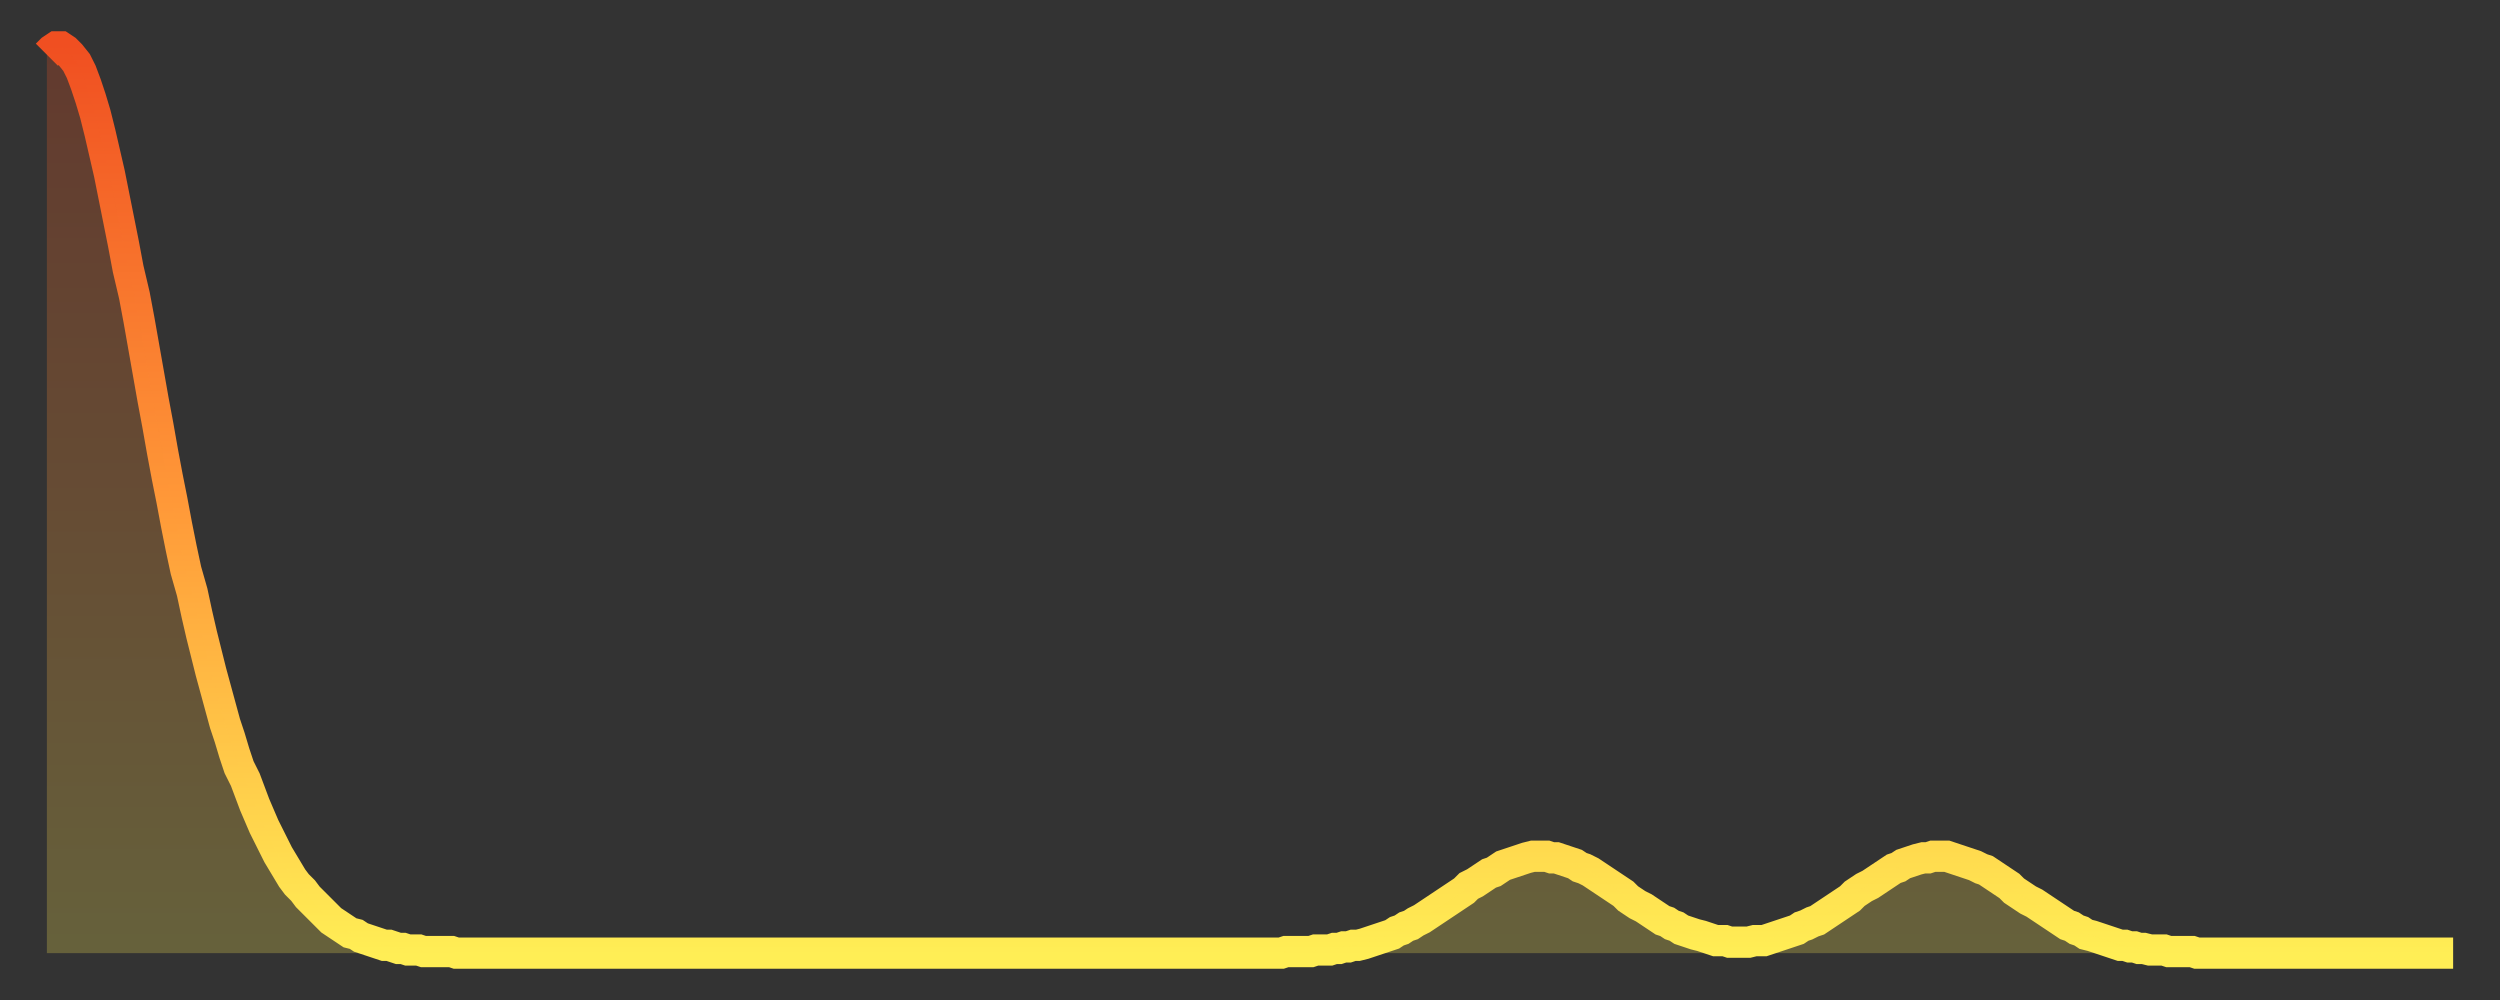 <?xml version="1.0" encoding="utf-8" ?>
<svg baseProfile="full" height="64" version="1.1" width="160" xmlns="http://www.w3.org/2000/svg" xmlns:ev="http://www.w3.org/2001/xml-events" xmlns:xlink="http://www.w3.org/1999/xlink"><rect width="100%" height="100%" fill="#333333" stroke="none"/><defs><linearGradient id="id917876" x1="0" x2="0" y1="0" y2="1"><stop offset="0%" stop-color="#f04f21" /><stop offset="50%" stop-color="#ff9838" /><stop offset="100%" stop-color="#ffee55" /></linearGradient></defs><g transform="translate(3,3)"><g><path d="M 0.0 0.5 0.3 0.2 0.6 0.0 0.9 0.0 1.2 0.2 1.5 0.5 1.9 1.0 2.2 1.6 2.5 2.4 2.8 3.3 3.1 4.3 3.4 5.5 3.7 6.8 4.0 8.1 4.3 9.6 4.6 11.1 4.9 12.6 5.2 14.2 5.6 15.9 5.9 17.5 6.2 19.2 6.5 20.9 6.8 22.6 7.1 24.2 7.4 25.9 7.7 27.5 8.0 29.0 8.3 30.6 8.6 32.1 8.9 33.5 9.3 34.9 9.6 36.3 9.9 37.6 10.2 38.8 10.5 40.0 10.8 41.1 11.1 42.2 11.4 43.3 11.7 44.2 12.0 45.2 12.3 46.1 12.7 46.9 13.0 47.7 13.3 48.5 13.6 49.2 13.9 49.9 14.2 50.5 14.5 51.1 14.8 51.7 15.1 52.2 15.4 52.7 15.7 53.2 16.0 53.6 16.4 54.0 16.7 54.4 17.0 54.7 17.3 55.0 17.6 55.3 17.9 55.6 18.2 55.9 18.5 56.1 18.8 56.3 19.1 56.5 19.4 56.7 19.8 56.8 20.1 57.0 20.4 57.1 20.7 57.2 21.0 57.3 21.3 57.4 21.6 57.5 21.9 57.5 22.2 57.6 22.5 57.7 22.8 57.7 23.1 57.8 23.5 57.8 23.8 57.8 24.1 57.9 24.4 57.9 24.7 57.9 25.0 57.9 25.3 57.9 25.6 57.9 25.9 57.9 26.2 58.0 26.5 58.0 26.8 58.0 27.2 58.0 27.5 58.0 27.8 58.0 28.1 58.0 28.4 58.0 28.7 58.0 29.0 58.0 29.3 58.0 29.6 58.0 29.9 58.0 30.2 58.0 30.6 58.0 30.9 58.0 31.2 58.0 31.5 58.0 31.8 58.0 32.1 58.0 32.4 58.0 32.7 58.0 33.0 58.0 33.3 58.0 33.6 58.0 33.9 58.0 34.3 58.0 34.6 58.0 34.9 58.0 35.2 58.0 35.5 58.0 35.8 58.0 36.1 58.0 36.4 58.0 36.7 58.0 37.0 58.0 37.3 58.0 37.7 58.0 38.0 58.0 38.3 58.0 38.6 58.0 38.9 58.0 39.2 58.0 39.5 58.0 39.8 58.0 40.1 58.0 40.4 58.0 40.7 58.0 41.0 58.0 41.4 58.0 41.7 58.0 42.0 58.0 42.3 58.0 42.6 58.0 42.9 58.0 43.2 58.0 43.5 58.0 43.8 58.0 44.1 58.0 44.4 58.0 44.7 58.0 45.1 58.0 45.4 58.0 45.7 58.0 46.0 58.0 46.3 58.0 46.6 58.0 46.9 58.0 47.2 58.0 47.5 58.0 47.8 58.0 48.1 58.0 48.5 58.0 48.8 58.0 49.1 58.0 49.4 58.0 49.7 58.0 50.0 58.0 50.3 58.0 50.6 58.0 50.9 58.0 51.2 58.0 51.5 58.0 51.8 58.0 52.2 58.0 52.5 58.0 52.8 58.0 53.1 58.0 53.4 58.0 53.7 58.0 54.0 58.0 54.3 58.0 54.6 58.0 54.9 58.0 55.2 58.0 55.6 58.0 55.9 58.0 56.2 58.0 56.5 58.0 56.8 58.0 57.1 58.0 57.4 58.0 57.7 58.0 58.0 58.0 58.3 58.0 58.6 58.0 58.9 58.0 59.3 58.0 59.6 58.0 59.9 58.0 60.2 58.0 60.5 58.0 60.8 58.0 61.1 58.0 61.4 58.0 61.7 58.0 62.0 58.0 62.3 58.0 62.6 58.0 63.0 58.0 63.3 58.0 63.6 58.0 63.9 58.0 64.2 58.0 64.5 58.0 64.8 58.0 65.1 58.0 65.4 58.0 65.7 58.0 66.0 58.0 66.4 58.0 66.7 58.0 67.0 58.0 67.3 58.0 67.6 58.0 67.9 58.0 68.2 58.0 68.5 58.0 68.8 58.0 69.1 58.0 69.4 58.0 69.7 58.0 70.1 58.0 70.4 58.0 70.7 58.0 71.0 58.0 71.3 58.0 71.6 58.0 71.9 58.0 72.2 58.0 72.5 58.0 72.8 58.0 73.1 58.0 73.5 58.0 73.8 58.0 74.1 58.0 74.4 58.0 74.7 58.0 75.0 58.0 75.3 58.0 75.6 58.0 75.9 58.0 76.2 58.0 76.5 58.0 76.8 58.0 77.2 58.0 77.5 58.0 77.8 58.0 78.1 58.0 78.4 58.0 78.7 58.0 79.0 58.0 79.3 57.9 79.6 57.9 79.9 57.9 80.2 57.9 80.5 57.9 80.9 57.9 81.2 57.8 81.5 57.8 81.8 57.8 82.1 57.8 82.4 57.7 82.7 57.7 83.0 57.6 83.3 57.6 83.6 57.5 83.9 57.5 84.3 57.4 84.6 57.3 84.9 57.2 85.2 57.1 85.5 57.0 85.8 56.9 86.1 56.8 86.4 56.6 86.7 56.5 87.0 56.3 87.3 56.2 87.6 56.0 88.0 55.8 88.3 55.6 88.6 55.4 88.9 55.2 89.2 55.0 89.5 54.8 89.8 54.6 90.1 54.4 90.4 54.2 90.7 54.0 91.0 53.7 91.4 53.5 91.7 53.3 92.0 53.1 92.3 52.9 92.6 52.8 92.9 52.6 93.2 52.4 93.5 52.3 93.8 52.2 94.1 52.1 94.4 52.0 94.7 51.9 95.1 51.8 95.4 51.8 95.7 51.8 96.0 51.8 96.3 51.9 96.6 51.9 96.9 52.0 97.2 52.1 97.5 52.2 97.8 52.3 98.1 52.5 98.4 52.6 98.8 52.8 99.1 53.0 99.4 53.2 99.7 53.4 100.0 53.6 100.3 53.8 100.6 54.0 100.9 54.2 101.2 54.5 101.5 54.7 101.8 54.9 102.2 55.1 102.5 55.3 102.8 55.5 103.1 55.7 103.4 55.9 103.7 56.0 104.0 56.2 104.3 56.3 104.6 56.5 104.9 56.6 105.2 56.7 105.5 56.8 105.9 56.9 106.2 57.0 106.5 57.1 106.8 57.2 107.1 57.2 107.4 57.2 107.7 57.3 108.0 57.3 108.3 57.3 108.6 57.3 108.9 57.3 109.3 57.2 109.6 57.2 109.9 57.2 110.2 57.1 110.5 57.0 110.8 56.9 111.1 56.8 111.4 56.7 111.7 56.6 112.0 56.5 112.3 56.3 112.6 56.2 113.0 56.0 113.3 55.9 113.6 55.7 113.9 55.5 114.2 55.3 114.5 55.1 114.8 54.9 115.1 54.7 115.4 54.5 115.7 54.2 116.0 54.0 116.3 53.8 116.7 53.6 117.0 53.4 117.3 53.2 117.6 53.0 117.9 52.8 118.2 52.6 118.5 52.5 118.8 52.3 119.1 52.2 119.4 52.1 119.7 52.0 120.1 51.9 120.4 51.9 120.7 51.8 121.0 51.8 121.3 51.8 121.6 51.8 121.9 51.9 122.2 52.0 122.5 52.1 122.8 52.2 123.1 52.3 123.4 52.4 123.8 52.6 124.1 52.7 124.4 52.9 124.7 53.1 125.0 53.3 125.3 53.5 125.6 53.7 125.9 54.0 126.2 54.2 126.5 54.4 126.8 54.6 127.2 54.8 127.5 55.0 127.8 55.2 128.1 55.4 128.4 55.6 128.7 55.8 129.0 56.0 129.3 56.2 129.6 56.3 129.9 56.5 130.2 56.6 130.5 56.8 130.9 56.9 131.2 57.0 131.5 57.1 131.8 57.2 132.1 57.3 132.4 57.4 132.7 57.5 133.0 57.5 133.3 57.6 133.6 57.6 133.9 57.7 134.2 57.7 134.6 57.8 134.9 57.8 135.2 57.8 135.5 57.8 135.8 57.9 136.1 57.9 136.4 57.9 136.7 57.9 137.0 57.9 137.3 57.9 137.6 58.0 138.0 58.0 138.3 58.0 138.6 58.0 138.9 58.0 139.2 58.0 139.5 58.0 139.8 58.0 140.1 58.0 140.4 58.0 140.7 58.0 141.0 58.0 141.3 58.0 141.7 58.0 142.0 58.0 142.3 58.0 142.6 58.0 142.9 58.0 143.2 58.0 143.5 58.0 143.8 58.0 144.1 58.0 144.4 58.0 144.7 58.0 145.1 58.0 145.4 58.0 145.7 58.0 146.0 58.0 146.3 58.0 146.6 58.0 146.9 58.0 147.2 58.0 147.5 58.0 147.8 58.0 148.1 58.0 148.4 58.0 148.8 58.0 149.1 58.0 149.4 58.0 149.7 58.0 150.0 58.0 150.3 58.0 150.6 58.0 150.9 58.0 151.2 58.0 151.5 58.0 151.8 58.0 152.1 58.0 152.5 58.0 152.8 58.0 153.1 58.0 153.4 58.0 153.7 58.0 154.0 58.0" fill="none" id="graph-curve" opacity="1" stroke="url(#id917876)" stroke-width="2" /><path d="M 0 58 L 0.0 0.5 0.3 0.2 0.6 0.0 0.9 0.0 1.2 0.2 1.5 0.5 1.9 1.0 2.2 1.6 2.5 2.4 2.8 3.3 3.1 4.3 3.4 5.5 3.7 6.8 4.0 8.1 4.3 9.6 4.6 11.1 4.9 12.6 5.2 14.2 5.6 15.9 5.9 17.5 6.2 19.2 6.5 20.9 6.8 22.6 7.1 24.2 7.4 25.9 7.7 27.5 8.0 29.0 8.3 30.6 8.6 32.1 8.9 33.5 9.3 34.9 9.6 36.3 9.9 37.6 10.2 38.8 10.5 40.0 10.8 41.1 11.1 42.2 11.4 43.3 11.7 44.2 12.0 45.2 12.3 46.1 12.7 46.9 13.0 47.7 13.3 48.5 13.6 49.2 13.9 49.9 14.2 50.5 14.5 51.1 14.8 51.7 15.1 52.2 15.4 52.7 15.7 53.2 16.0 53.6 16.4 54.0 16.7 54.4 17.0 54.7 17.3 55.0 17.6 55.3 17.9 55.6 18.2 55.9 18.5 56.1 18.8 56.3 19.1 56.5 19.4 56.7 19.8 56.8 20.1 57.0 20.4 57.1 20.7 57.2 21.0 57.3 21.3 57.4 21.6 57.5 21.9 57.5 22.2 57.6 22.5 57.7 22.8 57.7 23.1 57.8 23.5 57.8 23.8 57.8 24.1 57.9 24.4 57.9 24.7 57.9 25.0 57.9 25.3 57.9 25.6 57.9 25.9 57.9 26.2 58.0 26.5 58.0 26.8 58.0 27.2 58.0 27.5 58.0 27.8 58.0 28.1 58.0 28.4 58.0 28.7 58.0 29.0 58.0 29.3 58.0 29.6 58.0 29.9 58.0 30.2 58.0 30.6 58.0 30.9 58.0 31.2 58.0 31.5 58.0 31.8 58.0 32.1 58.0 32.4 58.0 32.7 58.0 33.0 58.0 33.3 58.0 33.6 58.0 33.9 58.0 34.3 58.0 34.6 58.0 34.9 58.0 35.2 58.0 35.5 58.0 35.8 58.0 36.1 58.0 36.4 58.0 36.7 58.0 37.0 58.0 37.3 58.0 37.7 58.0 38.0 58.0 38.3 58.0 38.6 58.0 38.9 58.0 39.2 58.0 39.5 58.0 39.8 58.0 40.1 58.0 40.4 58.0 40.7 58.0 41.0 58.0 41.4 58.0 41.7 58.0 42.0 58.0 42.3 58.0 42.6 58.0 42.9 58.0 43.2 58.0 43.5 58.0 43.8 58.0 44.1 58.0 44.4 58.0 44.7 58.0 45.1 58.0 45.4 58.0 45.7 58.0 46.0 58.0 46.3 58.0 46.6 58.0 46.9 58.0 47.2 58.0 47.5 58.0 47.8 58.0 48.1 58.0 48.5 58.0 48.8 58.0 49.1 58.0 49.4 58.0 49.7 58.0 50.0 58.0 50.3 58.0 50.6 58.0 50.9 58.0 51.2 58.0 51.5 58.0 51.8 58.0 52.2 58.0 52.5 58.0 52.8 58.0 53.1 58.0 53.4 58.0 53.7 58.0 54.0 58.0 54.3 58.0 54.6 58.0 54.9 58.0 55.2 58.0 55.6 58.0 55.9 58.0 56.2 58.0 56.5 58.0 56.8 58.0 57.1 58.0 57.4 58.0 57.7 58.0 58.0 58.0 58.3 58.0 58.6 58.0 58.9 58.0 59.3 58.0 59.6 58.0 59.9 58.0 60.2 58.0 60.5 58.0 60.8 58.0 61.1 58.0 61.4 58.0 61.7 58.0 62.0 58.0 62.3 58.0 62.6 58.0 63.0 58.0 63.3 58.0 63.6 58.0 63.9 58.0 64.2 58.0 64.5 58.0 64.8 58.0 65.1 58.0 65.4 58.0 65.7 58.0 66.0 58.0 66.4 58.0 66.7 58.0 67.0 58.0 67.3 58.0 67.6 58.0 67.9 58.0 68.2 58.0 68.5 58.0 68.8 58.0 69.1 58.0 69.4 58.0 69.7 58.0 70.1 58.0 70.4 58.0 70.7 58.0 71.0 58.0 71.3 58.0 71.6 58.0 71.9 58.0 72.2 58.0 72.5 58.0 72.8 58.0 73.1 58.0 73.5 58.0 73.8 58.0 74.1 58.0 74.4 58.0 74.7 58.0 75.0 58.0 75.3 58.0 75.6 58.0 75.9 58.0 76.2 58.0 76.5 58.0 76.8 58.0 77.2 58.0 77.5 58.0 77.8 58.0 78.1 58.0 78.4 58.0 78.7 58.0 79.0 58.0 79.3 57.9 79.6 57.9 79.9 57.9 80.2 57.9 80.5 57.9 80.9 57.9 81.2 57.8 81.5 57.8 81.8 57.8 82.1 57.8 82.4 57.7 82.7 57.7 83.0 57.6 83.3 57.6 83.6 57.5 83.9 57.5 84.3 57.4 84.6 57.3 84.9 57.2 85.2 57.1 85.5 57.0 85.8 56.9 86.1 56.8 86.4 56.6 86.7 56.5 87.0 56.3 87.3 56.2 87.6 56.0 88.0 55.8 88.3 55.6 88.6 55.4 88.9 55.2 89.2 55.0 89.5 54.8 89.8 54.6 90.1 54.4 90.4 54.2 90.7 54.0 91.0 53.7 91.4 53.5 91.7 53.3 92.0 53.1 92.3 52.9 92.6 52.8 92.9 52.6 93.2 52.4 93.5 52.3 93.8 52.2 94.1 52.1 94.4 52.0 94.7 51.9 95.1 51.8 95.4 51.8 95.7 51.8 96.0 51.8 96.3 51.9 96.6 51.9 96.9 52.0 97.2 52.1 97.5 52.2 97.8 52.3 98.1 52.5 98.4 52.6 98.8 52.8 99.1 53.0 99.4 53.2 99.7 53.4 100.0 53.6 100.3 53.8 100.6 54.0 100.9 54.2 101.2 54.5 101.5 54.7 101.8 54.9 102.2 55.1 102.5 55.3 102.8 55.5 103.1 55.7 103.4 55.9 103.7 56.0 104.0 56.2 104.3 56.3 104.6 56.5 104.9 56.6 105.2 56.7 105.5 56.8 105.9 56.9 106.2 57.0 106.5 57.1 106.8 57.2 107.1 57.2 107.4 57.2 107.7 57.3 108.0 57.3 108.3 57.3 108.6 57.3 108.9 57.3 109.3 57.2 109.6 57.2 109.9 57.2 110.2 57.1 110.5 57.0 110.8 56.9 111.1 56.8 111.4 56.7 111.7 56.6 112.0 56.5 112.3 56.3 112.6 56.2 113.0 56.0 113.3 55.9 113.6 55.7 113.9 55.5 114.2 55.3 114.5 55.1 114.8 54.9 115.1 54.7 115.4 54.5 115.7 54.2 116.0 54.0 116.3 53.8 116.7 53.6 117.0 53.4 117.3 53.2 117.6 53.0 117.9 52.8 118.2 52.6 118.5 52.5 118.8 52.3 119.1 52.2 119.4 52.1 119.7 52.0 120.1 51.9 120.4 51.9 120.7 51.8 121.0 51.8 121.3 51.8 121.6 51.8 121.9 51.9 122.2 52.0 122.5 52.1 122.8 52.2 123.1 52.3 123.4 52.4 123.8 52.6 124.1 52.7 124.4 52.9 124.7 53.1 125.0 53.3 125.3 53.5 125.6 53.7 125.9 54.0 126.2 54.2 126.5 54.4 126.8 54.6 127.2 54.8 127.5 55.0 127.8 55.2 128.1 55.4 128.4 55.6 128.7 55.8 129.0 56.0 129.3 56.2 129.6 56.3 129.9 56.5 130.2 56.6 130.5 56.8 130.9 56.9 131.2 57.0 131.5 57.1 131.8 57.2 132.1 57.3 132.4 57.4 132.7 57.5 133.0 57.5 133.3 57.6 133.6 57.6 133.9 57.7 134.2 57.7 134.6 57.8 134.9 57.8 135.2 57.8 135.5 57.8 135.8 57.9 136.1 57.9 136.4 57.9 136.7 57.9 137.0 57.9 137.3 57.9 137.6 58.0 138.0 58.0 138.3 58.0 138.6 58.0 138.9 58.0 139.2 58.0 139.5 58.0 139.8 58.0 140.1 58.0 140.4 58.0 140.7 58.0 141.0 58.0 141.3 58.0 141.7 58.0 142.0 58.0 142.3 58.0 142.6 58.0 142.9 58.0 143.2 58.0 143.5 58.0 143.8 58.0 144.1 58.0 144.4 58.0 144.7 58.0 145.1 58.0 145.4 58.0 145.7 58.0 146.0 58.0 146.3 58.0 146.6 58.0 146.9 58.0 147.2 58.0 147.5 58.0 147.8 58.0 148.1 58.0 148.4 58.0 148.8 58.0 149.1 58.0 149.4 58.0 149.7 58.0 150.0 58.0 150.3 58.0 150.6 58.0 150.9 58.0 151.2 58.0 151.5 58.0 151.8 58.0 152.1 58.0 152.5 58.0 152.8 58.0 153.1 58.0 153.4 58.0 153.7 58.0 154.0 58.0 154 58" fill="url(#id917876)" fill-opacity=".25" id="graph-shadow" /></g></g></svg>